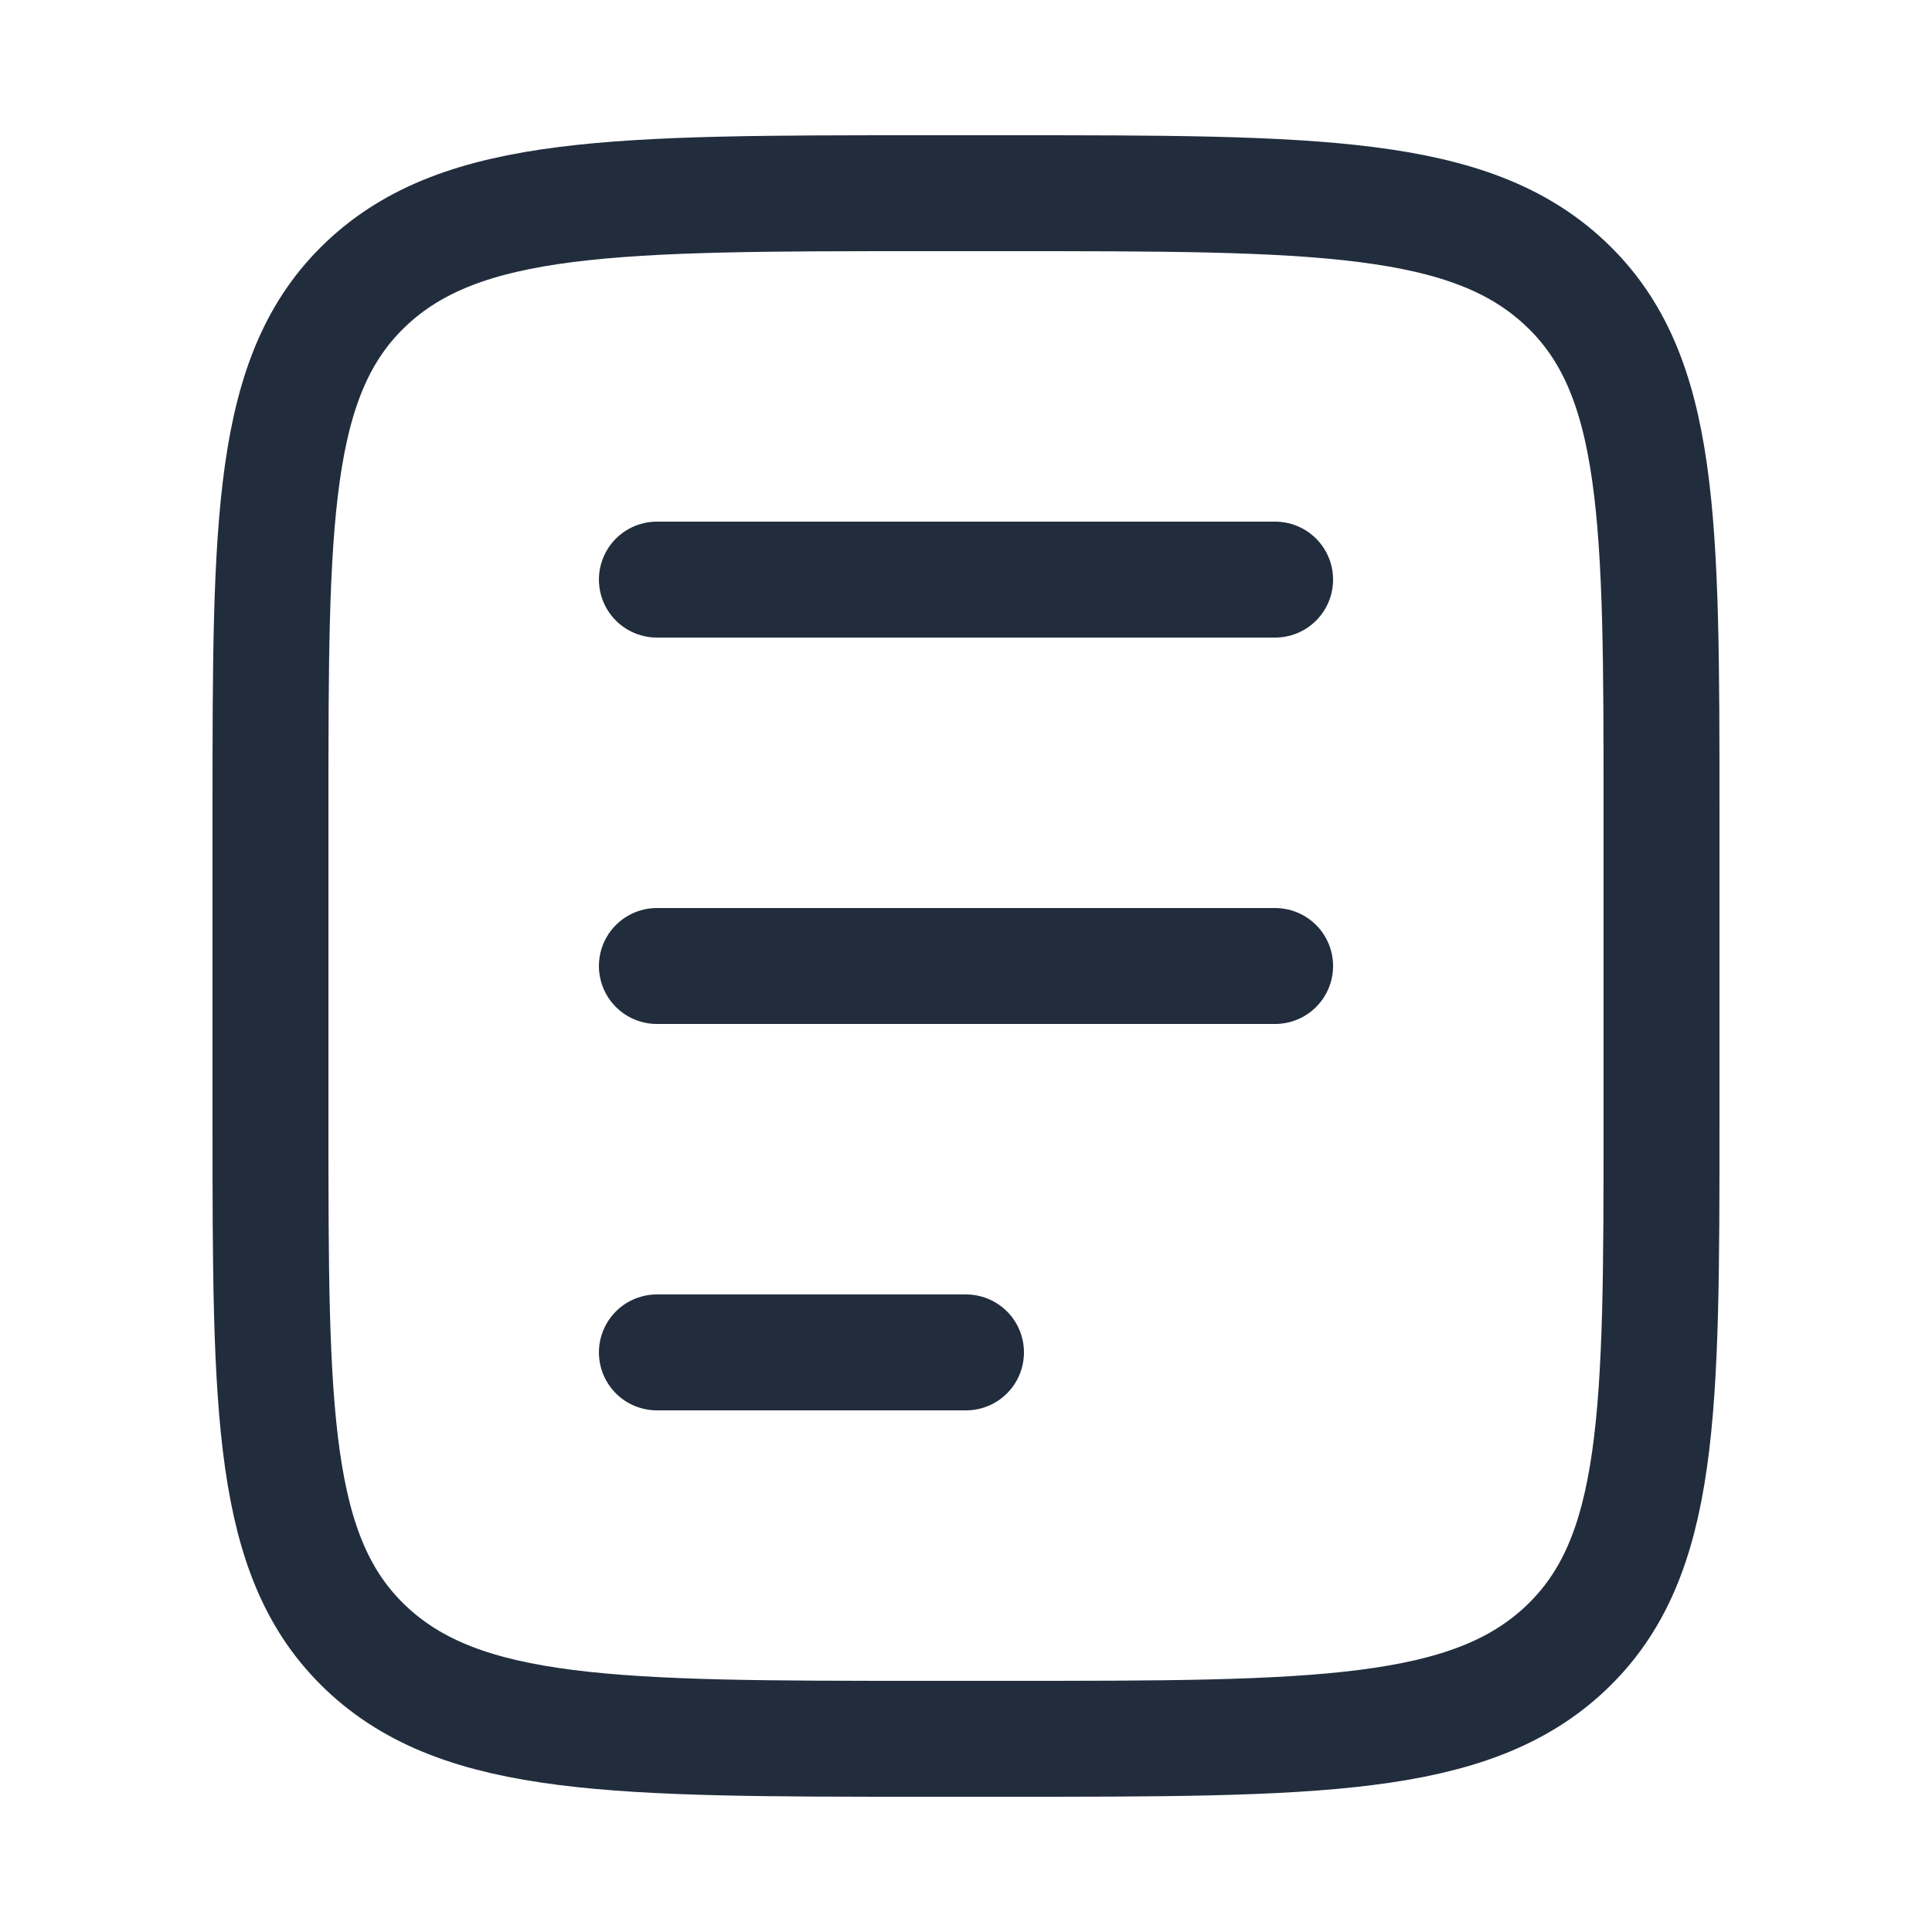 <svg width="25" height="25" viewBox="0 0 25 25" fill="none" xmlns="http://www.w3.org/2000/svg">
<g id="license">
<path id="Vector" d="M13.029 2.5C17.023 2.5 19.019 2.5 20.259 3.672C21.5 4.843 21.5 6.729 21.5 10.5V14.5C21.5 18.271 21.5 20.157 20.259 21.328C19.019 22.5 17.023 22.5 13.029 22.5H11.971C7.978 22.5 5.981 22.5 4.74 21.328C3.5 20.157 3.5 18.271 3.5 14.5V10.5C3.5 6.729 3.5 4.843 4.74 3.672C5.981 2.5 7.978 2.5 11.971 2.5H13.029Z" stroke="#212D3D" stroke-width="1.5" stroke-linecap="round"/>
<path id="Vector_2" d="M8.5 7.5H16.5" stroke="#212D3D" stroke-width="1.5" stroke-linecap="round"/>
<path id="Vector_3" d="M8.5 12.5H16.5" stroke="#212D3D" stroke-width="1.5" stroke-linecap="round"/>
<path id="Vector_4" d="M8.5 17.5H12.5" stroke="#212D3D" stroke-width="1.5" stroke-linecap="round"/>
</g>
</svg>
